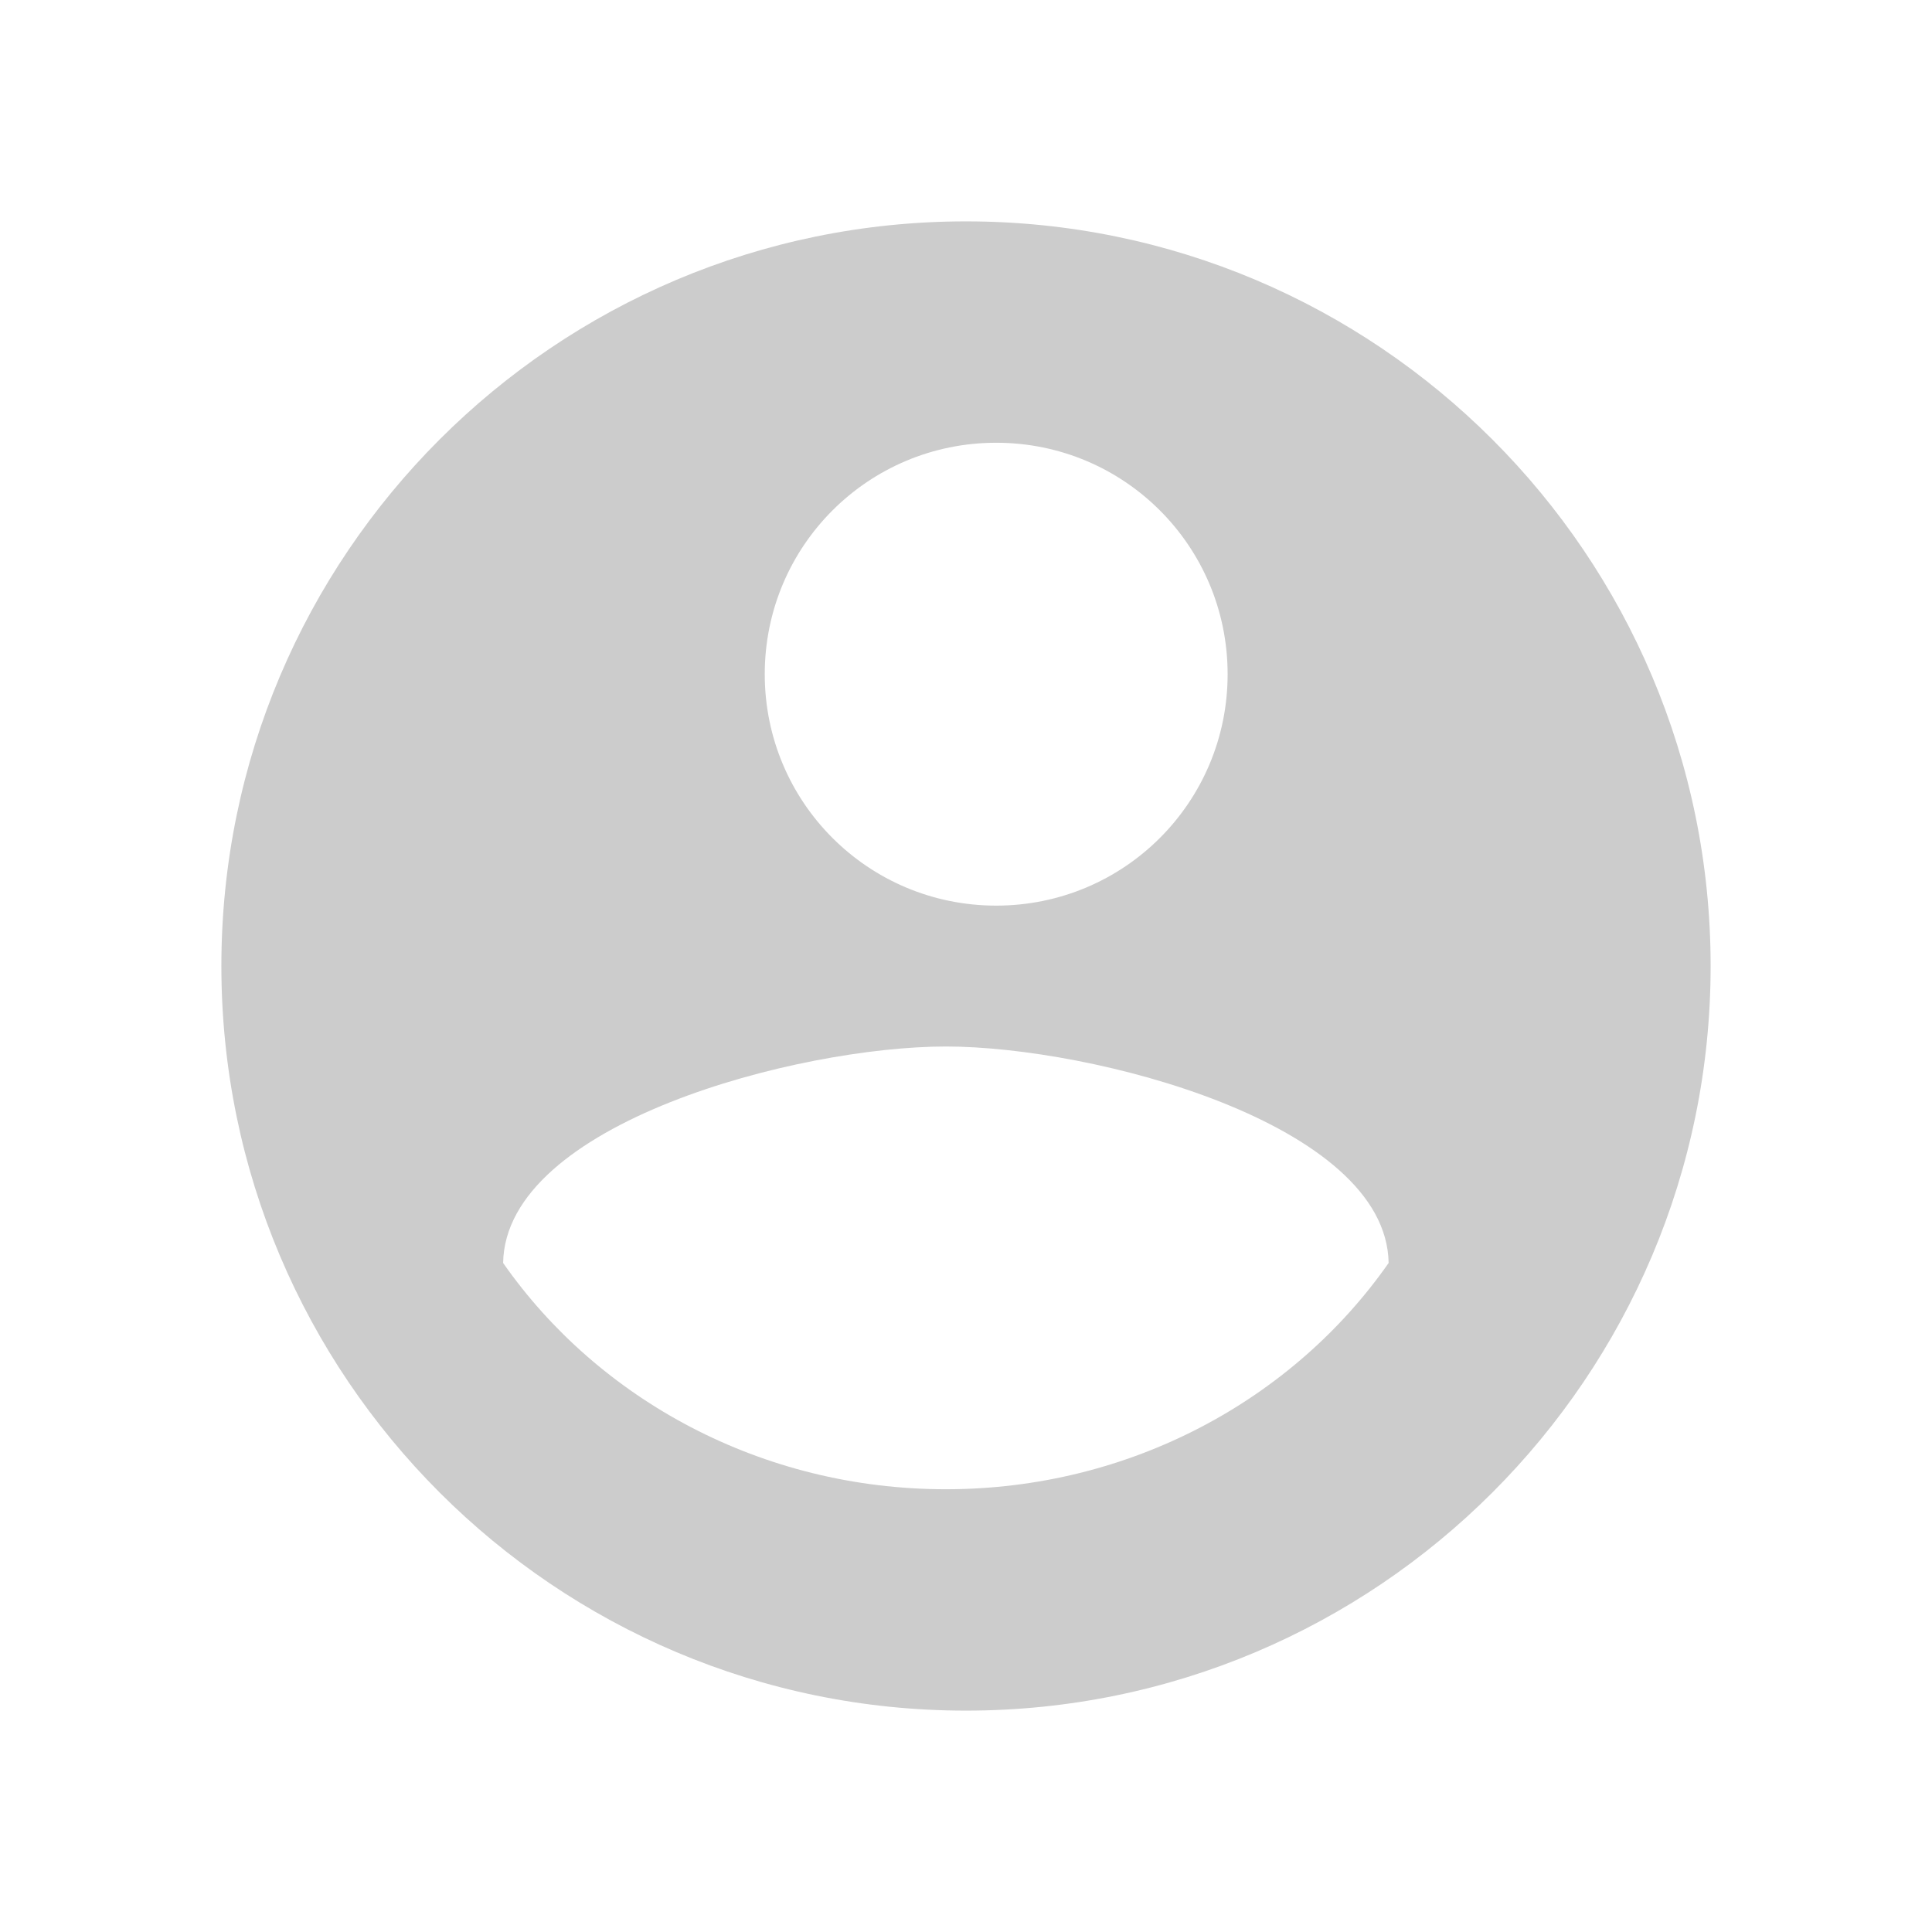 <svg xmlns="http://www.w3.org/2000/svg" width="96" height="96" viewBox="0 0 96 96">
    <defs>
        <filter id="a" width="111.4%" height="115.3%" x="-5.7%" y="-7.6%" filterUnits="objectBoundingBox">
            <feOffset in="SourceAlpha" result="shadowOffsetOuter1"/>
            <feGaussianBlur in="shadowOffsetOuter1" result="shadowBlurOuter1" stdDeviation="6"/>
            <feColorMatrix in="shadowBlurOuter1" result="shadowMatrixOuter1" values="0 0 0 0 0 0 0 0 0 0 0 0 0 0 0 0 0 0 0.3 0"/>
            <feMerge>
                <feMergeNode in="shadowMatrixOuter1"/>
                <feMergeNode in="SourceGraphic"/>
            </feMerge>
        </filter>
    </defs>
    <g fill="none" fill-rule="evenodd" filter="url(#a)" opacity=".2" transform="translate(-10 -20)">
        <path d="M20 30h75v75H20z"/>
        <path fill="#000" d="M58 31c-20.424 0-37 16.576-37 37s16.576 37 37 37 37-16.576 37-37-16.576-37-37-37zm1.5 11C65.863 42 71 47.137 71 53.5S65.863 65 59.5 65 48 59.863 48 53.5 53.137 42 59.5 42zM57 94c-9.167 0-17.27-4.47-22-11.244C35.11 75.806 49.667 72 57 72c7.297 0 21.89 3.806 22 10.756C74.27 89.53 66.167 94 57 94z"/>
    </g>
</svg>
